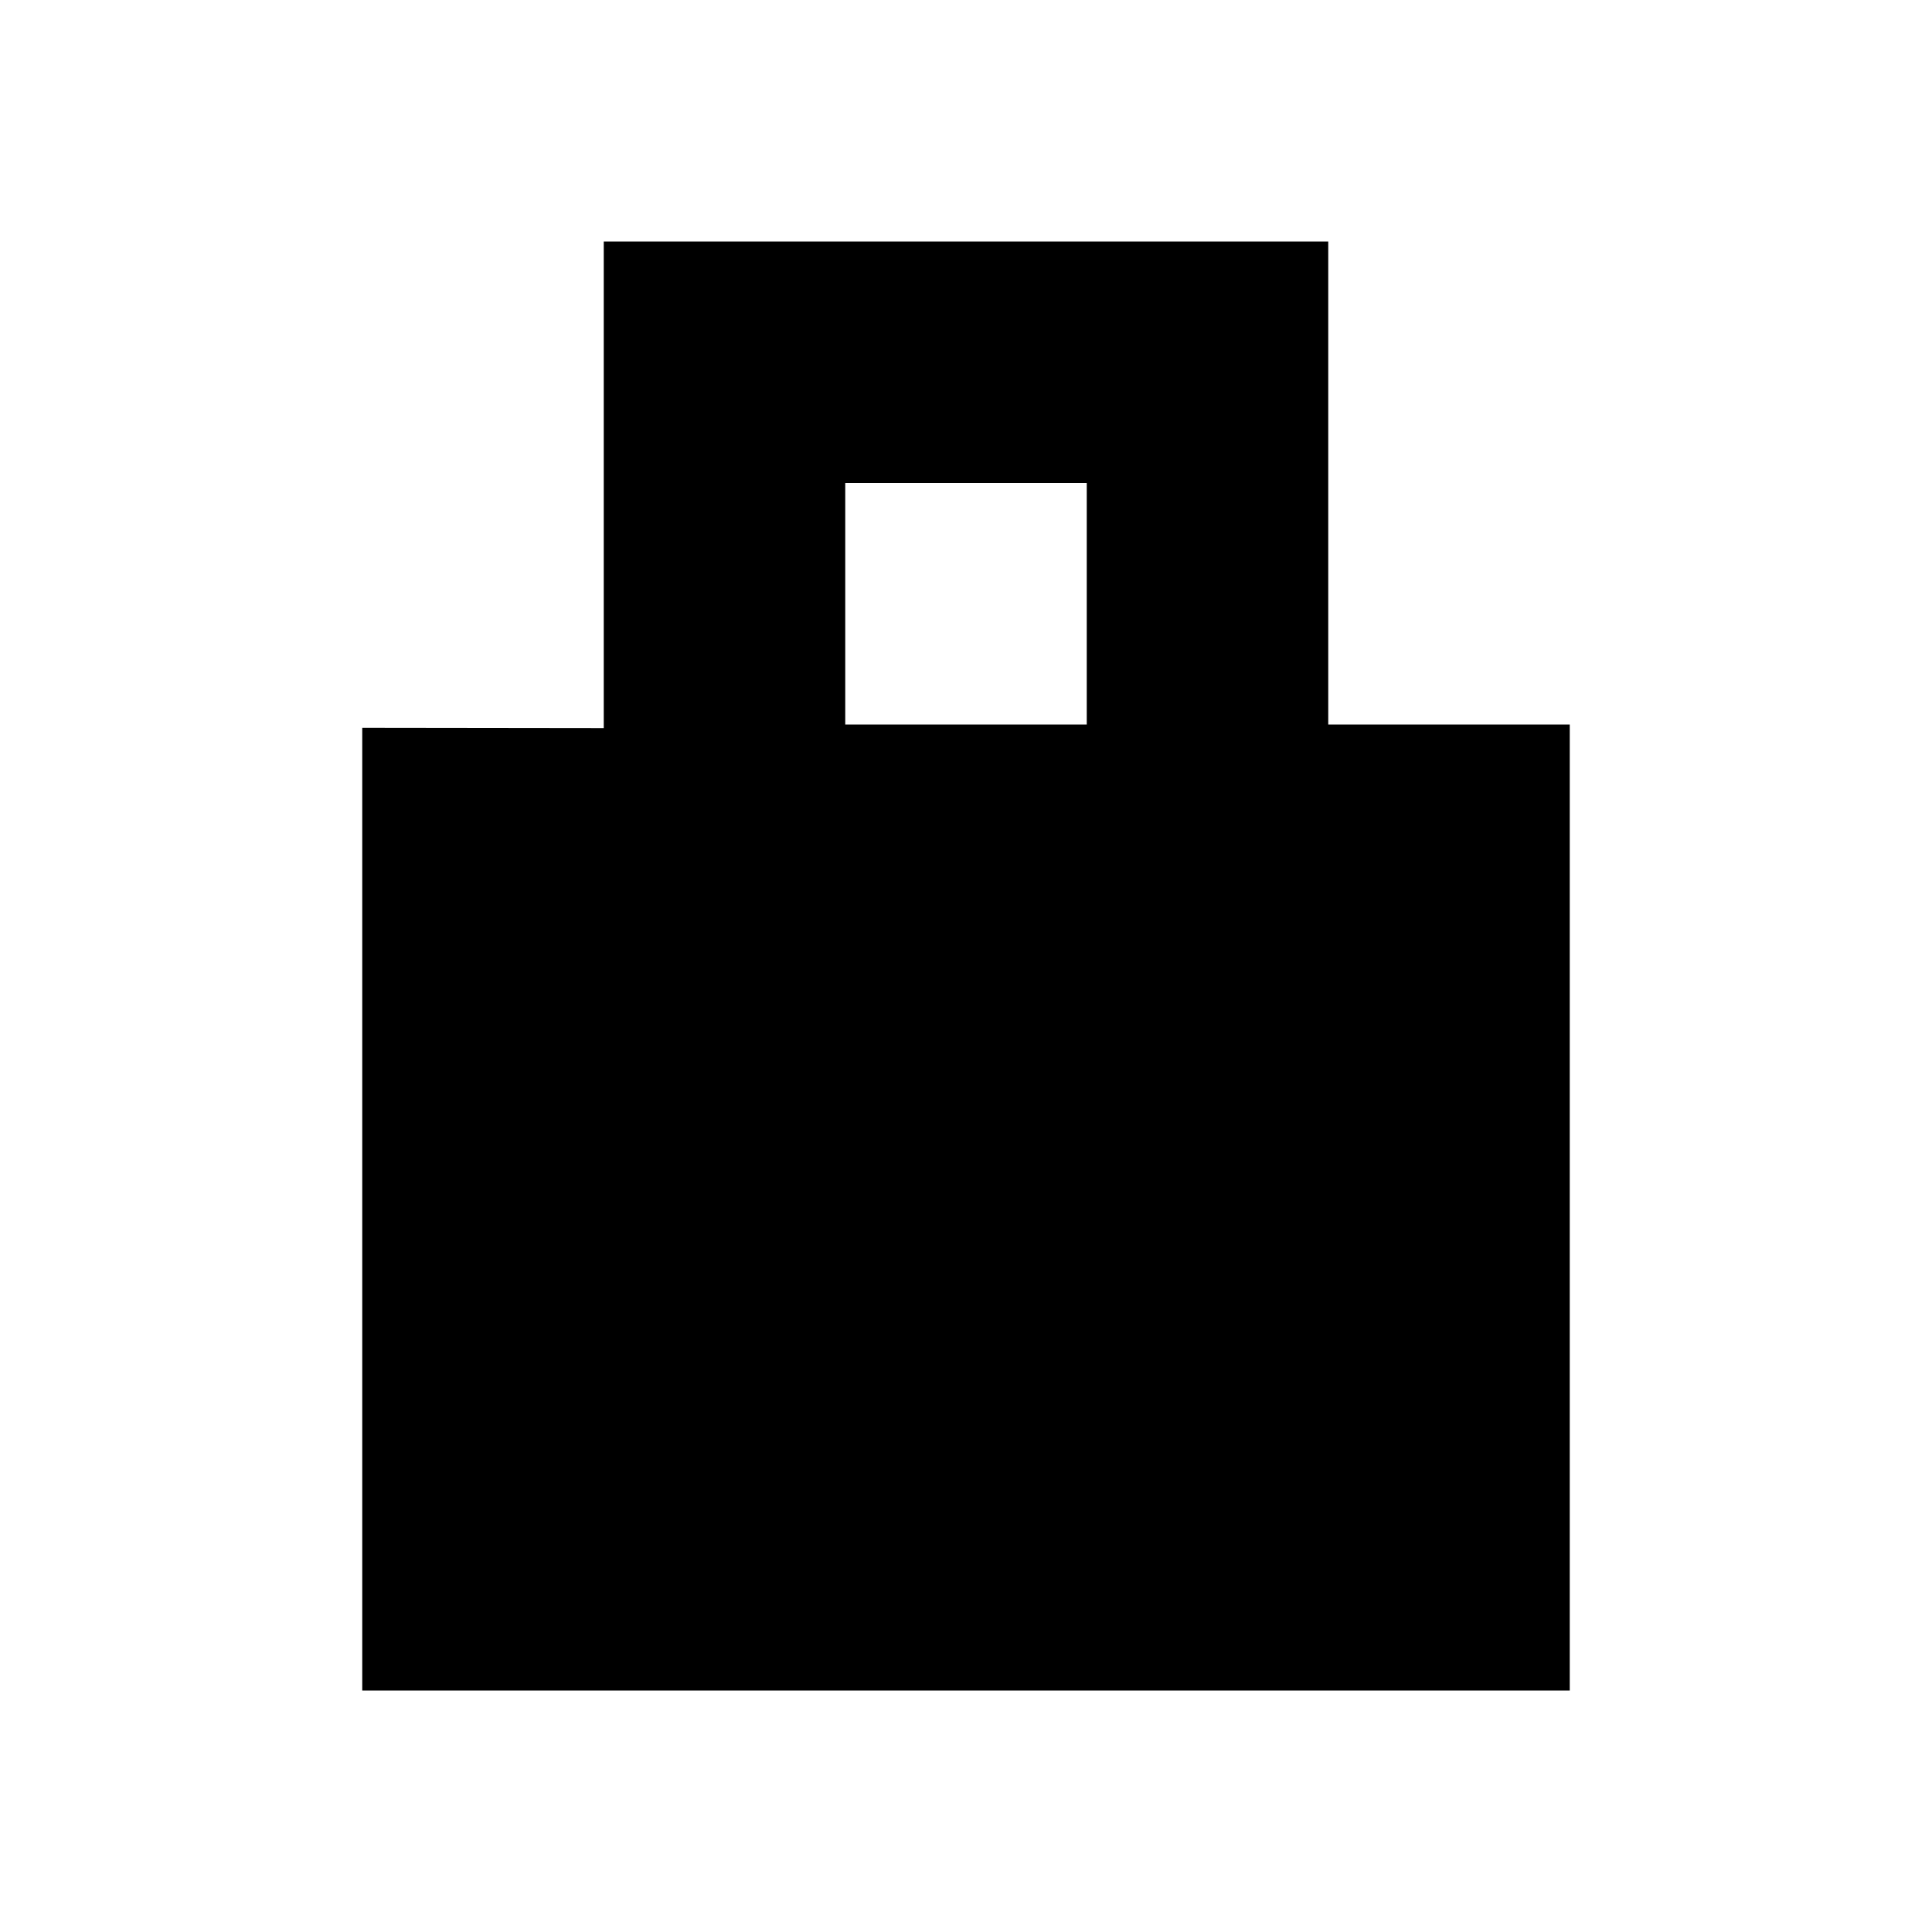 <?xml version="1.0" encoding="utf-8"?>
<!-- Скачано с сайта svg4.ru / Downloaded from svg4.ru -->
<svg fill="#000000" width="800px" height="800px" viewBox="0 0 32 32" version="1.1" xmlns="http://www.w3.org/2000/svg">
<title>keep</title>
<path d="M22 12v-8h-12v8.060l-4-0.005v15.945h20v-16h-4zM18 12h-4v-4h4v4z"></path>
</svg>